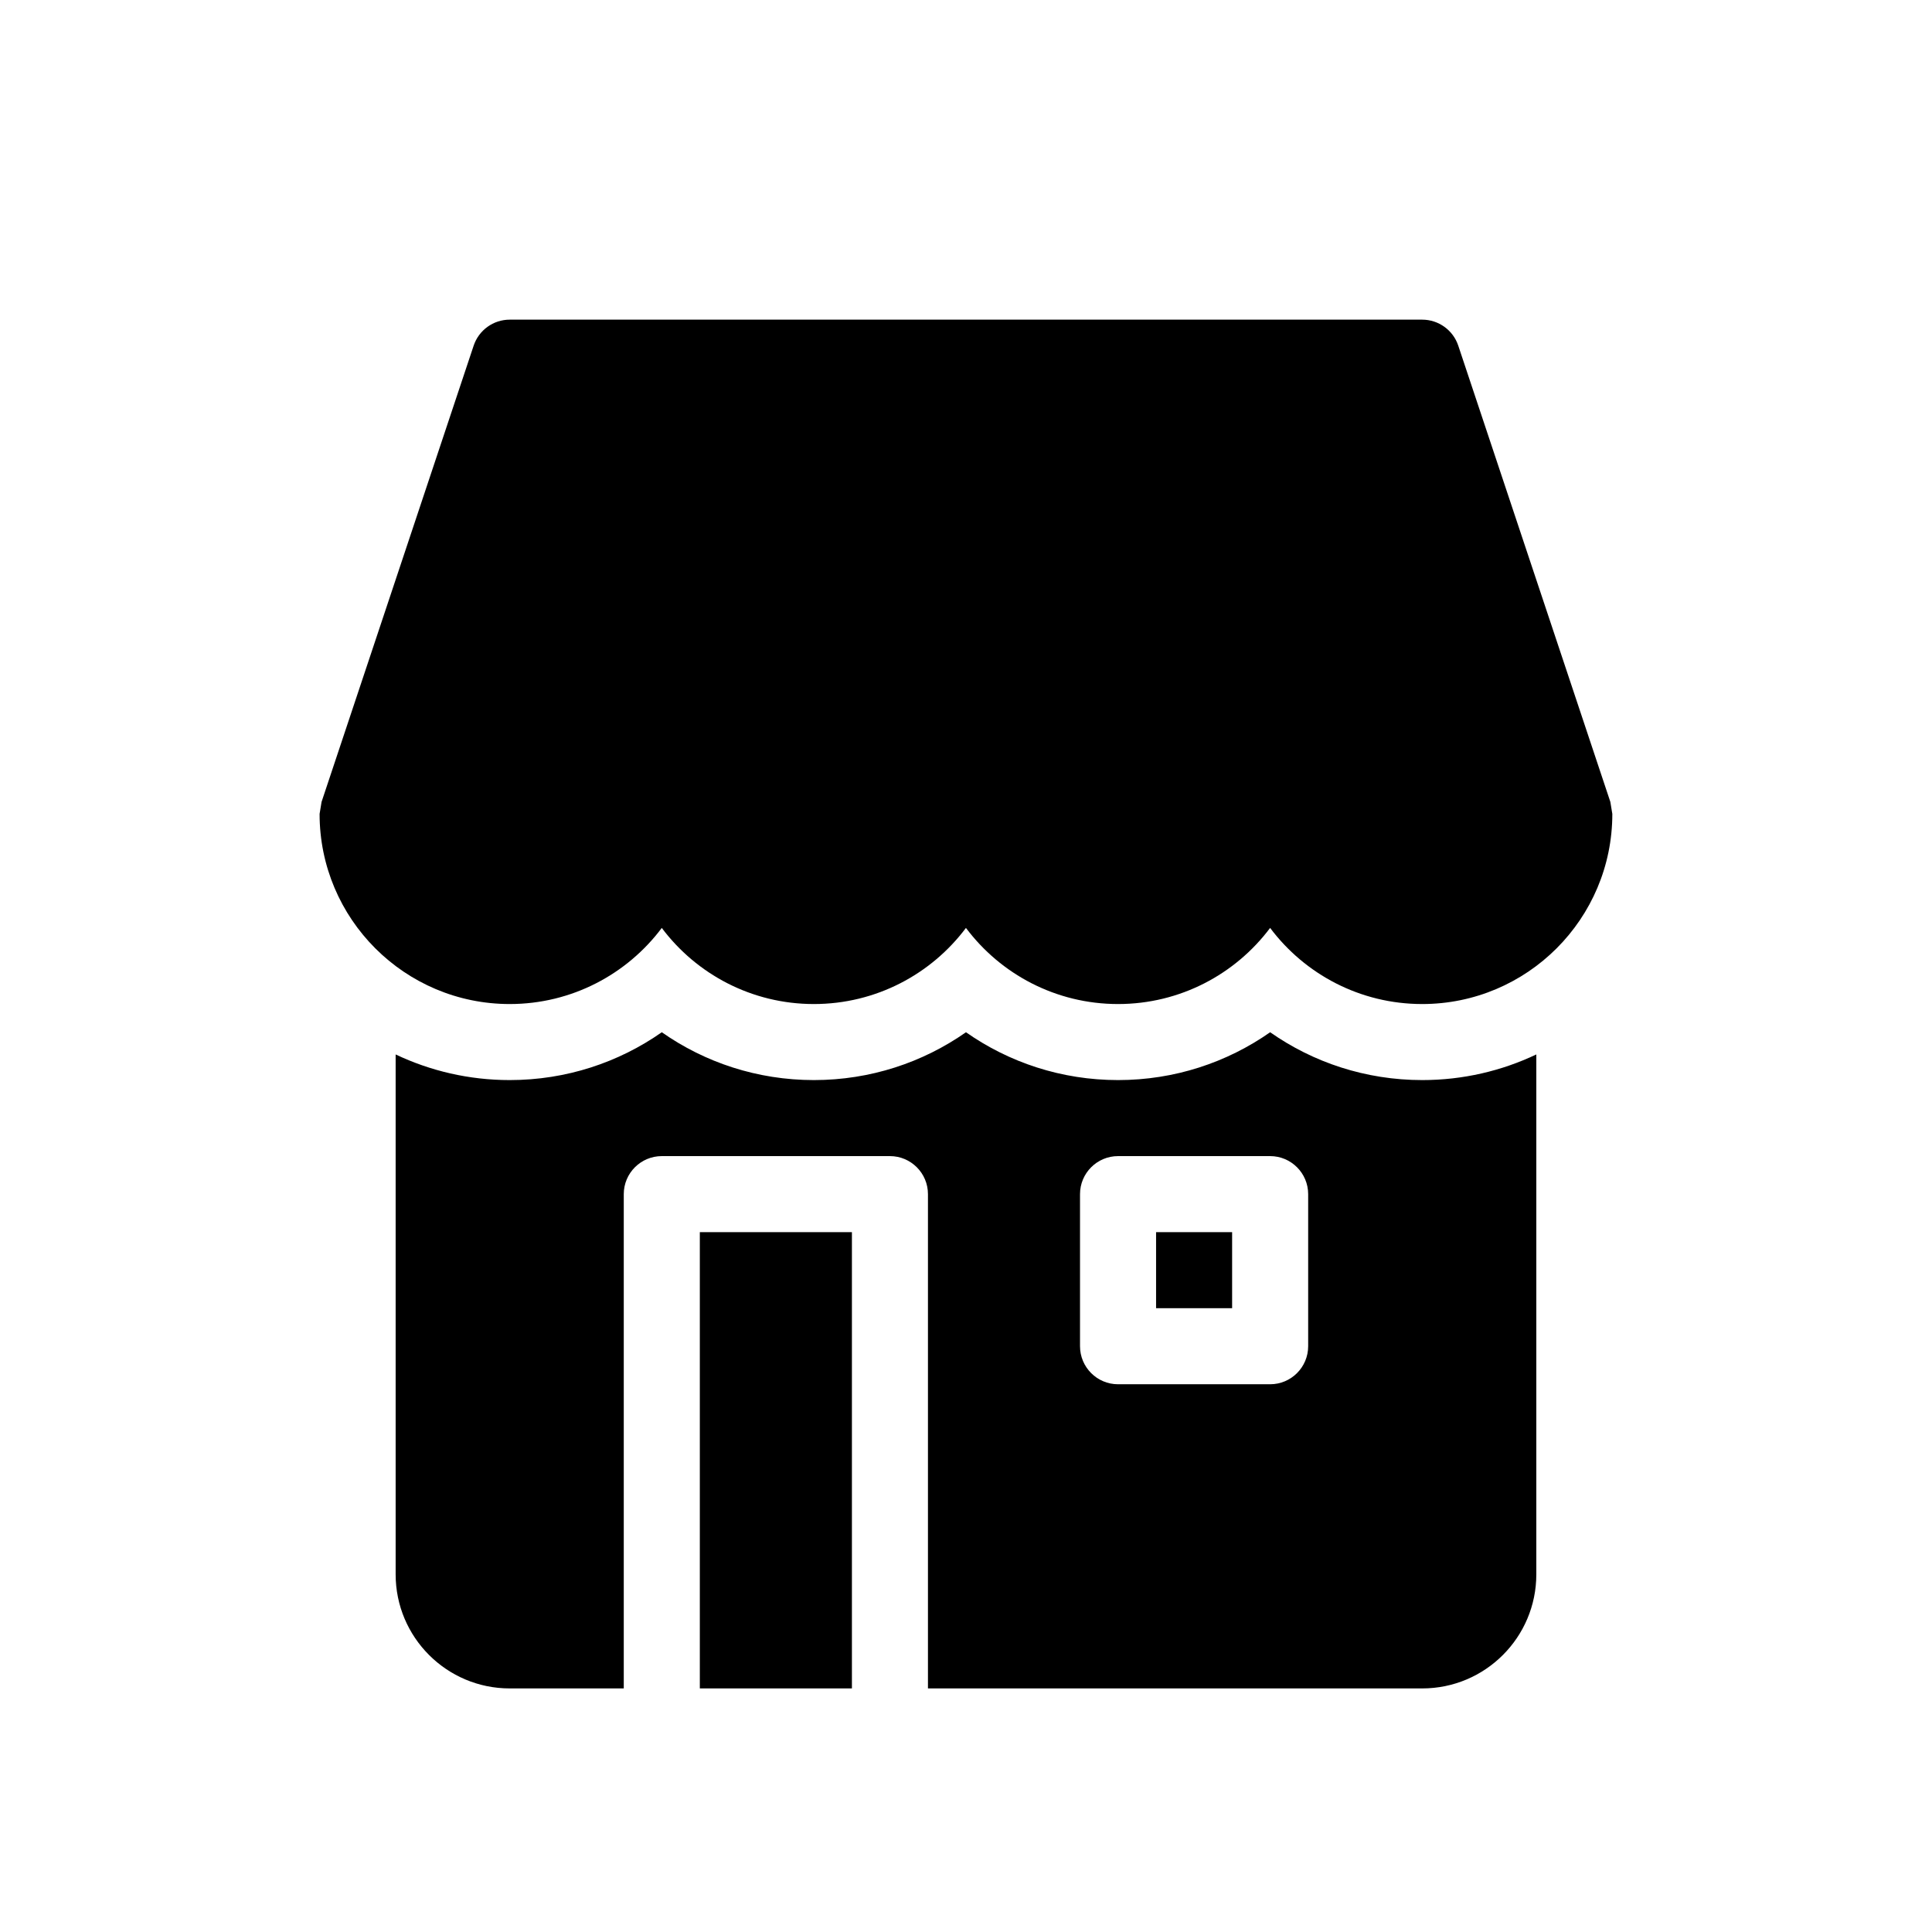 <?xml version="1.0" encoding="UTF-8"?>
<!-- Uploaded to: ICON Repo, www.iconrepo.com, Generator: ICON Repo Mixer Tools -->
<svg fill="#000000" width="800px" height="800px" version="1.1" viewBox="144 144 512 512" xmlns="http://www.w3.org/2000/svg">
 <path d="m309.31 591.45h-30.23c-16.688 0-30.23-13.543-30.23-30.23v-137.78c9.168 4.352 19.406 6.793 30.23 6.793 14.992 0 28.879-4.676 40.305-12.676 11.406 8 25.312 12.676 40.305 12.676 14.992 0 28.879-4.676 40.305-12.676 11.406 8 25.312 12.676 40.305 12.676 14.992 0 28.879-4.676 40.305-12.676 11.406 8 25.312 12.676 40.305 12.676 10.82 0 21.059-2.438 30.23-6.793v137.78c0 16.688-13.543 30.23-30.23 30.23h-130.99v-130.99c0-5.562-4.516-10.078-10.078-10.078h-60.457c-5.562 0-10.078 4.516-10.078 10.078v130.99zm60.457 0h-40.305v-120.91h40.305zm120.91-130.99c0-5.562-4.516-10.078-10.078-10.078h-40.305c-5.562 0-10.078 4.516-10.078 10.078v40.305c0 5.562 4.516 10.078 10.078 10.078h40.305c5.562 0 10.078-4.516 10.078-10.078zm-40.305 10.078v20.152h20.152v-20.152zm-130.99-80.629c-9.191 12.254-23.84 20.172-40.305 20.172-27.809 0-50.383-22.57-50.383-50.383l0.523-3.184 40.305-120.91c1.371-4.109 5.219-6.891 9.551-6.891h241.83c4.332 0 8.184 2.781 9.551 6.891l40.305 120.91 0.523 3.184c0 27.809-22.57 50.383-50.383 50.383-16.465 0-31.117-7.918-40.305-20.172-9.191 12.254-23.84 20.172-40.305 20.172-16.465 0-31.117-7.918-40.305-20.172-9.191 12.254-23.84 20.172-40.305 20.172s-31.117-7.918-40.305-20.172z" fill-rule="evenodd"/>
</svg>